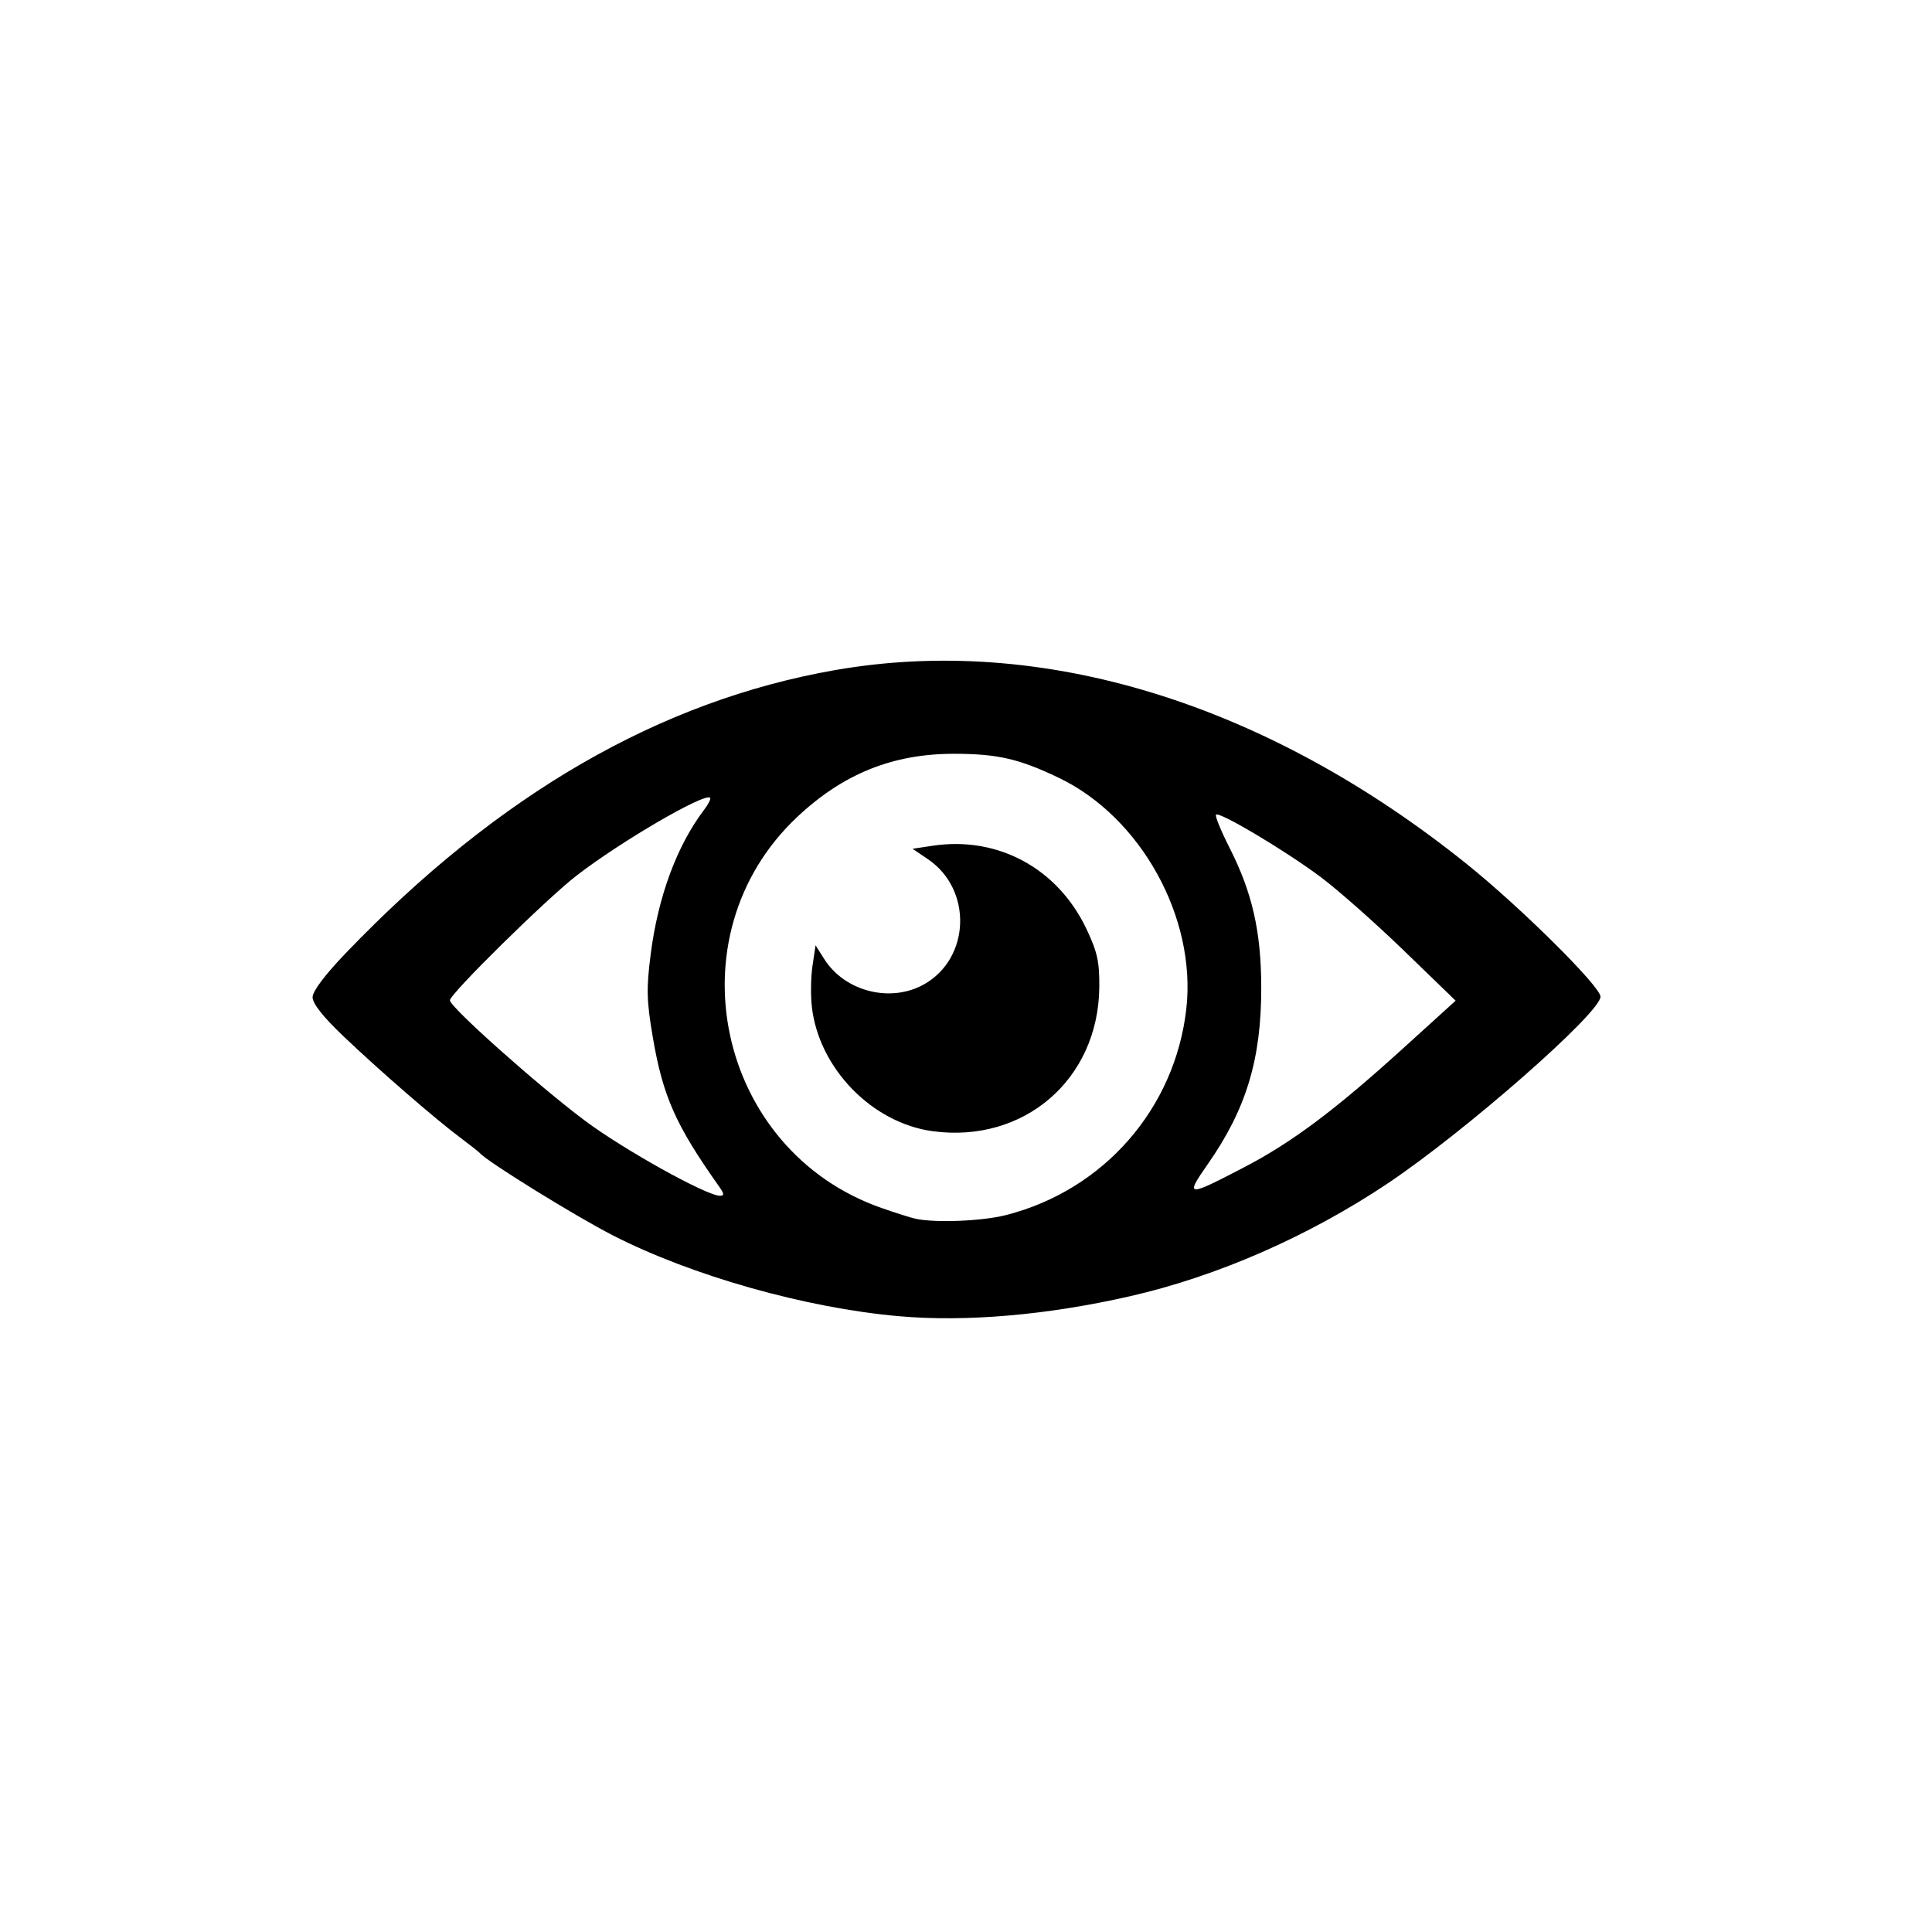 <?xml version="1.0" encoding="UTF-8" standalone="no"?>
<!-- Created with Inkscape (http://www.inkscape.org/) -->

<svg
   version="1.1"
   id="svg1"
   width="450"
   height="450"
   viewBox="0 0 450 450"
   sodipodi:docname="81303206-icono-de-ojo-sistema-de-empleo-y-vigilancia-estilo-de-diseño-plano.svg"
   inkscape:version="1.3.2 (091e20e, 2023-11-25, custom)"
   xmlns:inkscape="http://www.inkscape.org/namespaces/inkscape"
   xmlns:sodipodi="http://sodipodi.sourceforge.net/DTD/sodipodi-0.dtd"
   xmlns="http://www.w3.org/2000/svg"
   xmlns:svg="http://www.w3.org/2000/svg">
  <defs
     id="defs1" />
  <sodipodi:namedview
     id="namedview1"
     pagecolor="#ffffff"
     bordercolor="#000000"
     borderopacity="0.25"
     inkscape:showpageshadow="2"
     inkscape:pageopacity="0.0"
     inkscape:pagecheckerboard="0"
     inkscape:deskcolor="#d1d1d1"
     inkscape:zoom="1.8066667"
     inkscape:cx="225.27675"
     inkscape:cy="225"
     inkscape:window-width="1920"
     inkscape:window-height="1009"
     inkscape:window-x="-8"
     inkscape:window-y="1072"
     inkscape:window-maximized="1"
     inkscape:current-layer="g1" />
  <g
     inkscape:groupmode="layer"
     inkscape:label="Image"
     id="g1">
    <path
       style="fill:#000000"
       d="m 209.286,306.561 c -21.652,-1.918 -48.154,-9.41 -66.5,-18.799 -8.737,-4.471 -29.221,-17.137 -31,-19.168 -0.275,-0.314 -2.3,-1.913 -4.5,-3.553 -5.842,-4.356 -18.924,-15.706 -27.25,-23.641 -4.812,-4.587 -7.243,-7.659 -7.229,-9.137 0.013,-1.399 2.896,-5.224 7.75,-10.284 35.488,-36.993 73.144,-58.768 113.967,-65.903 48.15,-8.415 100.392,7.63 147.138,45.192 12.576,10.105 31.123,28.504 31.126,30.876 0.005,3.778 -31.655,31.543 -49.704,43.59 -18.374,12.264 -39.611,21.555 -59.819,26.17 -19.328,4.415 -38.269,6.049 -53.979,4.657 z m 25.04,-23.548 c 22.774,-5.814 39.36,-24.792 41.991,-48.046 2.394,-21.16 -10.528,-44.593 -29.655,-53.778 -9.253,-4.443 -14.282,-5.602 -24.376,-5.618 -14.296,-0.022 -25.888,4.639 -36.607,14.722 -29.472,27.721 -18.724,77.633 19.607,91.055 3.3,1.155 6.9,2.293 8,2.528 4.658,0.994 15.508,0.55 21.04,-0.863 z m -17.05,-19.53 c -14.097,-1.889 -26.473,-14.568 -28.165,-28.853 -0.319,-2.697 -0.259,-7.05 0.135,-9.675 l 0.716,-4.771 2.026,3.2 c 4.802,7.584 15.489,10.276 23.278,5.864 10.762,-6.095 11.257,-22.064 0.901,-29.1 l -3.613,-2.455 4.712,-0.707 c 15.194,-2.278 29.119,5.281 35.819,19.444 2.517,5.321 3.014,7.587 2.962,13.5 -0.19,21.442 -17.481,36.407 -38.771,33.554 z m -49.838,12.802 c -10.068,-14.226 -13.035,-20.918 -15.387,-34.697 -1.443,-8.456 -1.517,-11.259 -0.507,-19.226 1.705,-13.45 6.103,-25.37 12.447,-33.73 1.003,-1.321 1.638,-2.588 1.412,-2.814 -1.238,-1.238 -20.892,10.214 -31.116,18.131 -7.118,5.512 -29.503,27.559 -29.493,29.048 0.011,1.569 20.433,19.776 31.402,27.995 8.956,6.711 28.284,17.474 31.463,17.522 1.096,0.017 1.051,-0.433 -0.22,-2.229 z m 122.533,-4.501 c 10.978,-5.732 21.007,-13.24 36.688,-27.467 l 12.387,-11.239 -12.02,-11.633 c -6.611,-6.398 -15.331,-14.111 -19.379,-17.14 -8.231,-6.159 -23.625,-15.338 -24.409,-14.554 -0.28,0.28 1.125,3.727 3.123,7.659 5.315,10.462 7.389,19.577 7.409,32.561 0.026,16.745 -3.491,28.36 -12.484,41.224 -5.349,7.652 -4.9,7.682 8.685,0.589 z"
       id="path1" />
  </g>
</svg>
